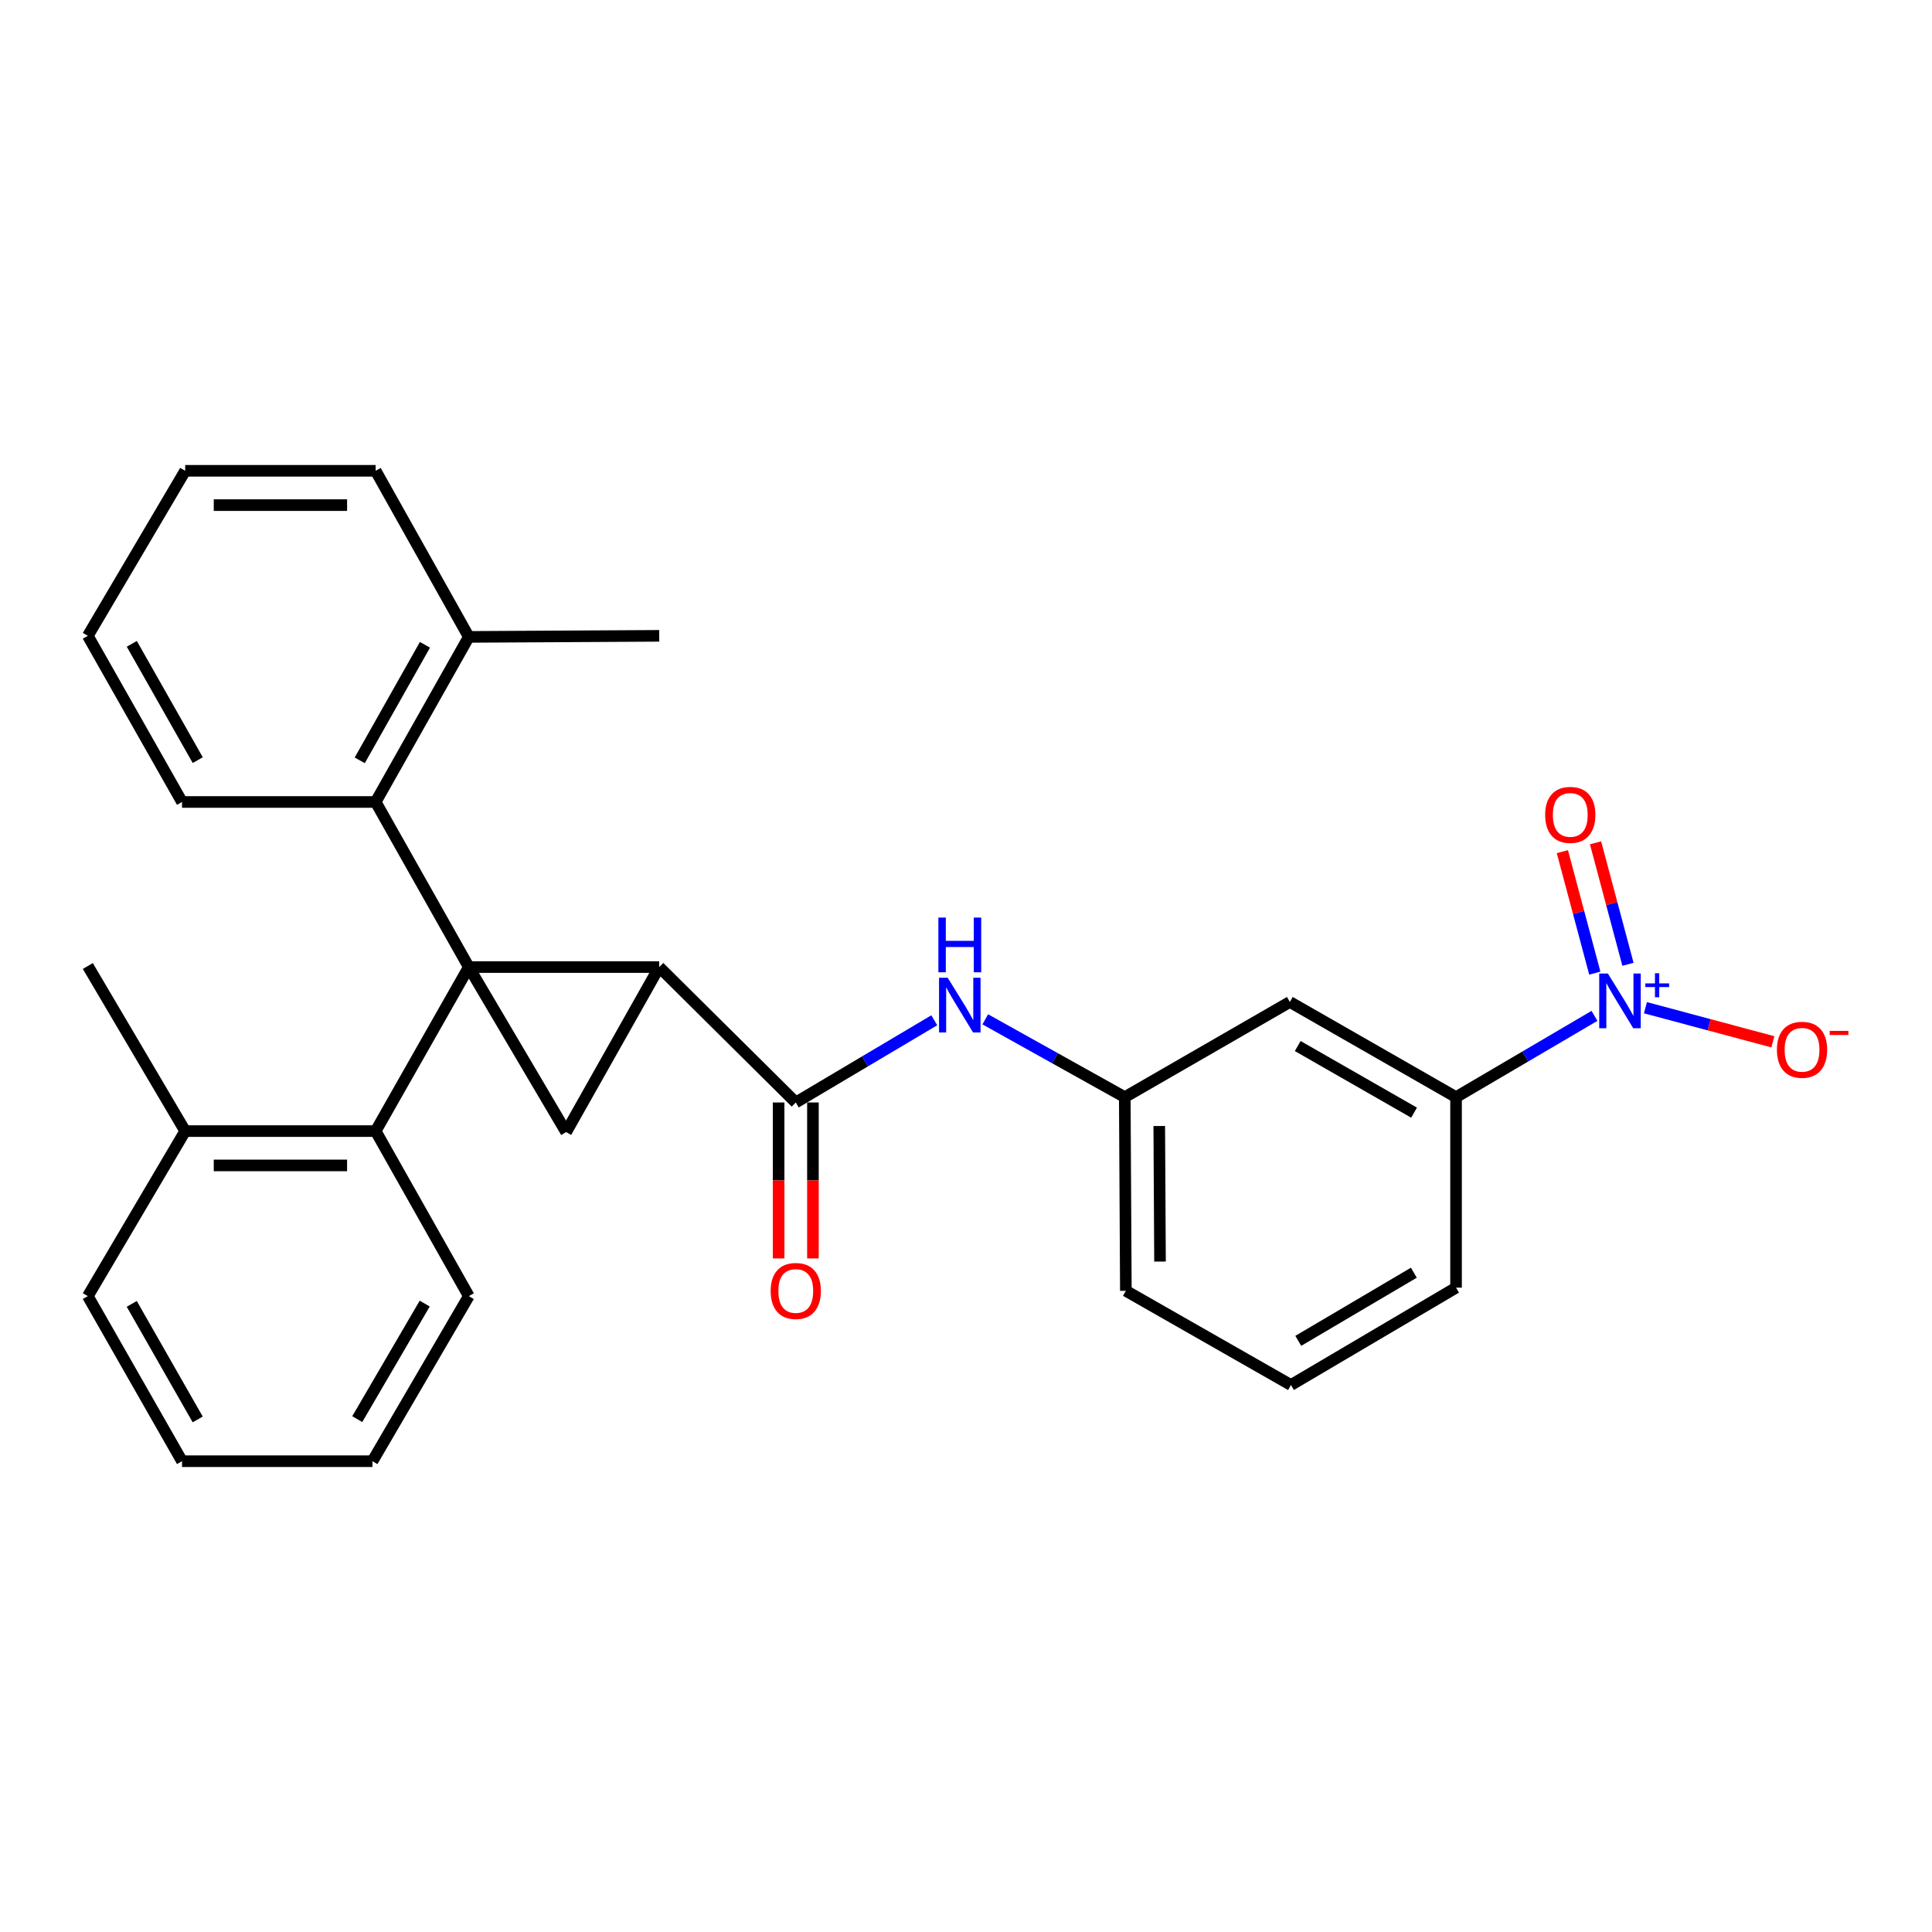 <?xml version='1.0' encoding='iso-8859-1'?>
<svg version='1.1' baseProfile='full'
              xmlns='http://www.w3.org/2000/svg'
                      xmlns:rdkit='http://www.rdkit.org/xml'
                      xmlns:xlink='http://www.w3.org/1999/xlink'
                  xml:space='preserve'
width='1000px' height='1000px' viewBox='0 0 1000 1000'>
<!-- END OF HEADER -->
<rect style='opacity:1.0;fill:#FFFFFF;stroke:none' width='1000' height='1000' x='0' y='0'> </rect>
<path class='bond-0' d='M 242.657,500.553 L 341.214,500.553' style='fill:none;fill-rule:evenodd;stroke:#000000;stroke-width:6px;stroke-linecap:butt;stroke-linejoin:miter;stroke-opacity:1' />
<path class='bond-1' d='M 242.657,500.553 L 293.036,585.965' style='fill:none;fill-rule:evenodd;stroke:#000000;stroke-width:6px;stroke-linecap:butt;stroke-linejoin:miter;stroke-opacity:1' />
<path class='bond-4' d='M 242.657,500.553 L 194.439,585.451' style='fill:none;fill-rule:evenodd;stroke:#000000;stroke-width:6px;stroke-linecap:butt;stroke-linejoin:miter;stroke-opacity:1' />
<path class='bond-5' d='M 242.657,500.553 L 194.439,415.101' style='fill:none;fill-rule:evenodd;stroke:#000000;stroke-width:6px;stroke-linecap:butt;stroke-linejoin:miter;stroke-opacity:1' />
<path class='bond-2' d='M 341.214,500.553 L 411.892,570.639' style='fill:none;fill-rule:evenodd;stroke:#000000;stroke-width:6px;stroke-linecap:butt;stroke-linejoin:miter;stroke-opacity:1' />
<path class='bond-28' d='M 341.214,500.553 L 293.036,585.965' style='fill:none;fill-rule:evenodd;stroke:#000000;stroke-width:6px;stroke-linecap:butt;stroke-linejoin:miter;stroke-opacity:1' />
<path class='bond-6' d='M 411.892,570.639 L 447.737,549.364' style='fill:none;fill-rule:evenodd;stroke:#000000;stroke-width:6px;stroke-linecap:butt;stroke-linejoin:miter;stroke-opacity:1' />
<path class='bond-6' d='M 447.737,549.364 L 483.582,528.089' style='fill:none;fill-rule:evenodd;stroke:#0000FF;stroke-width:6px;stroke-linecap:butt;stroke-linejoin:miter;stroke-opacity:1' />
<path class='bond-12' d='M 403.01,570.639 L 403.01,611.001' style='fill:none;fill-rule:evenodd;stroke:#000000;stroke-width:6px;stroke-linecap:butt;stroke-linejoin:miter;stroke-opacity:1' />
<path class='bond-12' d='M 403.01,611.001 L 403.01,651.363' style='fill:none;fill-rule:evenodd;stroke:#FF0000;stroke-width:6px;stroke-linecap:butt;stroke-linejoin:miter;stroke-opacity:1' />
<path class='bond-12' d='M 420.773,570.639 L 420.773,611.001' style='fill:none;fill-rule:evenodd;stroke:#000000;stroke-width:6px;stroke-linecap:butt;stroke-linejoin:miter;stroke-opacity:1' />
<path class='bond-12' d='M 420.773,611.001 L 420.773,651.363' style='fill:none;fill-rule:evenodd;stroke:#FF0000;stroke-width:6px;stroke-linecap:butt;stroke-linejoin:miter;stroke-opacity:1' />
<path class='bond-3' d='M 825.297,525.811 L 789.473,546.848' style='fill:none;fill-rule:evenodd;stroke:#0000FF;stroke-width:6px;stroke-linecap:butt;stroke-linejoin:miter;stroke-opacity:1' />
<path class='bond-3' d='M 789.473,546.848 L 753.648,567.885' style='fill:none;fill-rule:evenodd;stroke:#000000;stroke-width:6px;stroke-linecap:butt;stroke-linejoin:miter;stroke-opacity:1' />
<path class='bond-9' d='M 851.676,521.587 L 884.655,530.414' style='fill:none;fill-rule:evenodd;stroke:#0000FF;stroke-width:6px;stroke-linecap:butt;stroke-linejoin:miter;stroke-opacity:1' />
<path class='bond-9' d='M 884.655,530.414 L 917.634,539.242' style='fill:none;fill-rule:evenodd;stroke:#FF0000;stroke-width:6px;stroke-linecap:butt;stroke-linejoin:miter;stroke-opacity:1' />
<path class='bond-10' d='M 842.632,499.115 L 834.237,467.675' style='fill:none;fill-rule:evenodd;stroke:#0000FF;stroke-width:6px;stroke-linecap:butt;stroke-linejoin:miter;stroke-opacity:1' />
<path class='bond-10' d='M 834.237,467.675 L 825.843,436.235' style='fill:none;fill-rule:evenodd;stroke:#FF0000;stroke-width:6px;stroke-linecap:butt;stroke-linejoin:miter;stroke-opacity:1' />
<path class='bond-10' d='M 825.47,503.697 L 817.075,472.257' style='fill:none;fill-rule:evenodd;stroke:#0000FF;stroke-width:6px;stroke-linecap:butt;stroke-linejoin:miter;stroke-opacity:1' />
<path class='bond-10' d='M 817.075,472.257 L 808.681,440.817' style='fill:none;fill-rule:evenodd;stroke:#FF0000;stroke-width:6px;stroke-linecap:butt;stroke-linejoin:miter;stroke-opacity:1' />
<path class='bond-14' d='M 194.439,585.451 L 95.853,585.451' style='fill:none;fill-rule:evenodd;stroke:#000000;stroke-width:6px;stroke-linecap:butt;stroke-linejoin:miter;stroke-opacity:1' />
<path class='bond-14' d='M 179.651,603.215 L 110.641,603.215' style='fill:none;fill-rule:evenodd;stroke:#000000;stroke-width:6px;stroke-linecap:butt;stroke-linejoin:miter;stroke-opacity:1' />
<path class='bond-16' d='M 194.439,585.451 L 242.657,670.873' style='fill:none;fill-rule:evenodd;stroke:#000000;stroke-width:6px;stroke-linecap:butt;stroke-linejoin:miter;stroke-opacity:1' />
<path class='bond-13' d='M 194.439,415.101 L 242.657,329.66' style='fill:none;fill-rule:evenodd;stroke:#000000;stroke-width:6px;stroke-linecap:butt;stroke-linejoin:miter;stroke-opacity:1' />
<path class='bond-13' d='M 186.202,393.555 L 219.954,333.746' style='fill:none;fill-rule:evenodd;stroke:#000000;stroke-width:6px;stroke-linecap:butt;stroke-linejoin:miter;stroke-opacity:1' />
<path class='bond-15' d='M 194.439,415.101 L 94.215,415.101' style='fill:none;fill-rule:evenodd;stroke:#000000;stroke-width:6px;stroke-linecap:butt;stroke-linejoin:miter;stroke-opacity:1' />
<path class='bond-11' d='M 509.975,527.605 L 546.079,547.745' style='fill:none;fill-rule:evenodd;stroke:#0000FF;stroke-width:6px;stroke-linecap:butt;stroke-linejoin:miter;stroke-opacity:1' />
<path class='bond-11' d='M 546.079,547.745 L 582.183,567.885' style='fill:none;fill-rule:evenodd;stroke:#000000;stroke-width:6px;stroke-linecap:butt;stroke-linejoin:miter;stroke-opacity:1' />
<path class='bond-7' d='M 753.648,567.885 L 667.624,518.622' style='fill:none;fill-rule:evenodd;stroke:#000000;stroke-width:6px;stroke-linecap:butt;stroke-linejoin:miter;stroke-opacity:1' />
<path class='bond-7' d='M 731.917,575.91 L 671.7,541.426' style='fill:none;fill-rule:evenodd;stroke:#000000;stroke-width:6px;stroke-linecap:butt;stroke-linejoin:miter;stroke-opacity:1' />
<path class='bond-31' d='M 753.648,567.885 L 753.648,666.491' style='fill:none;fill-rule:evenodd;stroke:#000000;stroke-width:6px;stroke-linecap:butt;stroke-linejoin:miter;stroke-opacity:1' />
<path class='bond-8' d='M 667.624,518.622 L 582.183,567.885' style='fill:none;fill-rule:evenodd;stroke:#000000;stroke-width:6px;stroke-linecap:butt;stroke-linejoin:miter;stroke-opacity:1' />
<path class='bond-19' d='M 582.183,567.885 L 582.745,668.12' style='fill:none;fill-rule:evenodd;stroke:#000000;stroke-width:6px;stroke-linecap:butt;stroke-linejoin:miter;stroke-opacity:1' />
<path class='bond-19' d='M 600.03,582.821 L 600.424,652.985' style='fill:none;fill-rule:evenodd;stroke:#000000;stroke-width:6px;stroke-linecap:butt;stroke-linejoin:miter;stroke-opacity:1' />
<path class='bond-20' d='M 242.657,329.66 L 341.214,329.107' style='fill:none;fill-rule:evenodd;stroke:#000000;stroke-width:6px;stroke-linecap:butt;stroke-linejoin:miter;stroke-opacity:1' />
<path class='bond-22' d='M 242.657,329.66 L 194.439,243.685' style='fill:none;fill-rule:evenodd;stroke:#000000;stroke-width:6px;stroke-linecap:butt;stroke-linejoin:miter;stroke-opacity:1' />
<path class='bond-21' d='M 95.853,585.451 L 45.455,500' style='fill:none;fill-rule:evenodd;stroke:#000000;stroke-width:6px;stroke-linecap:butt;stroke-linejoin:miter;stroke-opacity:1' />
<path class='bond-23' d='M 95.853,585.451 L 45.455,670.873' style='fill:none;fill-rule:evenodd;stroke:#000000;stroke-width:6px;stroke-linecap:butt;stroke-linejoin:miter;stroke-opacity:1' />
<path class='bond-24' d='M 94.215,415.101 L 45.455,329.107' style='fill:none;fill-rule:evenodd;stroke:#000000;stroke-width:6px;stroke-linecap:butt;stroke-linejoin:miter;stroke-opacity:1' />
<path class='bond-24' d='M 102.353,393.441 L 68.221,333.245' style='fill:none;fill-rule:evenodd;stroke:#000000;stroke-width:6px;stroke-linecap:butt;stroke-linejoin:miter;stroke-opacity:1' />
<path class='bond-25' d='M 242.657,670.873 L 192.772,756.315' style='fill:none;fill-rule:evenodd;stroke:#000000;stroke-width:6px;stroke-linecap:butt;stroke-linejoin:miter;stroke-opacity:1' />
<path class='bond-25' d='M 219.834,674.733 L 184.914,734.542' style='fill:none;fill-rule:evenodd;stroke:#000000;stroke-width:6px;stroke-linecap:butt;stroke-linejoin:miter;stroke-opacity:1' />
<path class='bond-17' d='M 753.648,666.491 L 668.196,716.88' style='fill:none;fill-rule:evenodd;stroke:#000000;stroke-width:6px;stroke-linecap:butt;stroke-linejoin:miter;stroke-opacity:1' />
<path class='bond-17' d='M 731.807,658.749 L 671.991,694.021' style='fill:none;fill-rule:evenodd;stroke:#000000;stroke-width:6px;stroke-linecap:butt;stroke-linejoin:miter;stroke-opacity:1' />
<path class='bond-18' d='M 668.196,716.88 L 582.745,668.12' style='fill:none;fill-rule:evenodd;stroke:#000000;stroke-width:6px;stroke-linecap:butt;stroke-linejoin:miter;stroke-opacity:1' />
<path class='bond-29' d='M 194.439,243.685 L 95.853,243.685' style='fill:none;fill-rule:evenodd;stroke:#000000;stroke-width:6px;stroke-linecap:butt;stroke-linejoin:miter;stroke-opacity:1' />
<path class='bond-29' d='M 179.651,261.449 L 110.641,261.449' style='fill:none;fill-rule:evenodd;stroke:#000000;stroke-width:6px;stroke-linecap:butt;stroke-linejoin:miter;stroke-opacity:1' />
<path class='bond-30' d='M 45.455,670.873 L 94.215,756.315' style='fill:none;fill-rule:evenodd;stroke:#000000;stroke-width:6px;stroke-linecap:butt;stroke-linejoin:miter;stroke-opacity:1' />
<path class='bond-30' d='M 68.196,674.885 L 102.329,734.694' style='fill:none;fill-rule:evenodd;stroke:#000000;stroke-width:6px;stroke-linecap:butt;stroke-linejoin:miter;stroke-opacity:1' />
<path class='bond-27' d='M 45.455,329.107 L 95.853,243.685' style='fill:none;fill-rule:evenodd;stroke:#000000;stroke-width:6px;stroke-linecap:butt;stroke-linejoin:miter;stroke-opacity:1' />
<path class='bond-26' d='M 192.772,756.315 L 94.215,756.315' style='fill:none;fill-rule:evenodd;stroke:#000000;stroke-width:6px;stroke-linecap:butt;stroke-linejoin:miter;stroke-opacity:1' />
<path  class='atom-4' d='M 832.237 503.899
L 841.517 518.899
Q 842.437 520.379, 843.917 523.059
Q 845.397 525.739, 845.477 525.899
L 845.477 503.899
L 849.237 503.899
L 849.237 532.219
L 845.357 532.219
L 835.397 515.819
Q 834.237 513.899, 832.997 511.699
Q 831.797 509.499, 831.437 508.819
L 831.437 532.219
L 827.757 532.219
L 827.757 503.899
L 832.237 503.899
' fill='#0000FF'/>
<path  class='atom-4' d='M 851.613 509.004
L 856.603 509.004
L 856.603 503.751
L 858.82 503.751
L 858.82 509.004
L 863.942 509.004
L 863.942 510.905
L 858.82 510.905
L 858.82 516.185
L 856.603 516.185
L 856.603 510.905
L 851.613 510.905
L 851.613 509.004
' fill='#0000FF'/>
<path  class='atom-7' d='M 490.53 506.09
L 499.81 521.09
Q 500.73 522.57, 502.21 525.25
Q 503.69 527.93, 503.77 528.09
L 503.77 506.09
L 507.53 506.09
L 507.53 534.41
L 503.65 534.41
L 493.69 518.01
Q 492.53 516.09, 491.29 513.89
Q 490.09 511.69, 489.73 511.01
L 489.73 534.41
L 486.05 534.41
L 486.05 506.09
L 490.53 506.09
' fill='#0000FF'/>
<path  class='atom-7' d='M 485.71 474.938
L 489.55 474.938
L 489.55 486.978
L 504.03 486.978
L 504.03 474.938
L 507.87 474.938
L 507.87 503.258
L 504.03 503.258
L 504.03 490.178
L 489.55 490.178
L 489.55 503.258
L 485.71 503.258
L 485.71 474.938
' fill='#0000FF'/>
<path  class='atom-10' d='M 919.732 543.363
Q 919.732 536.563, 923.092 532.763
Q 926.452 528.963, 932.732 528.963
Q 939.012 528.963, 942.372 532.763
Q 945.732 536.563, 945.732 543.363
Q 945.732 550.243, 942.332 554.163
Q 938.932 558.043, 932.732 558.043
Q 926.492 558.043, 923.092 554.163
Q 919.732 550.283, 919.732 543.363
M 932.732 554.843
Q 937.052 554.843, 939.372 551.963
Q 941.732 549.043, 941.732 543.363
Q 941.732 537.803, 939.372 535.003
Q 937.052 532.163, 932.732 532.163
Q 928.412 532.163, 926.052 534.963
Q 923.732 537.763, 923.732 543.363
Q 923.732 549.083, 926.052 551.963
Q 928.412 554.843, 932.732 554.843
' fill='#FF0000'/>
<path  class='atom-10' d='M 947.052 533.586
L 956.74 533.586
L 956.74 535.698
L 947.052 535.698
L 947.052 533.586
' fill='#FF0000'/>
<path  class='atom-11' d='M 799.77 421.783
Q 799.77 414.983, 803.13 411.183
Q 806.49 407.383, 812.77 407.383
Q 819.05 407.383, 822.41 411.183
Q 825.77 414.983, 825.77 421.783
Q 825.77 428.663, 822.37 432.583
Q 818.97 436.463, 812.77 436.463
Q 806.53 436.463, 803.13 432.583
Q 799.77 428.703, 799.77 421.783
M 812.77 433.263
Q 817.09 433.263, 819.41 430.383
Q 821.77 427.463, 821.77 421.783
Q 821.77 416.223, 819.41 413.423
Q 817.09 410.583, 812.77 410.583
Q 808.45 410.583, 806.09 413.383
Q 803.77 416.183, 803.77 421.783
Q 803.77 427.503, 806.09 430.383
Q 808.45 433.263, 812.77 433.263
' fill='#FF0000'/>
<path  class='atom-13' d='M 398.892 668.2
Q 398.892 661.4, 402.252 657.6
Q 405.612 653.8, 411.892 653.8
Q 418.172 653.8, 421.532 657.6
Q 424.892 661.4, 424.892 668.2
Q 424.892 675.08, 421.492 679
Q 418.092 682.88, 411.892 682.88
Q 405.652 682.88, 402.252 679
Q 398.892 675.12, 398.892 668.2
M 411.892 679.68
Q 416.212 679.68, 418.532 676.8
Q 420.892 673.88, 420.892 668.2
Q 420.892 662.64, 418.532 659.84
Q 416.212 657, 411.892 657
Q 407.572 657, 405.212 659.8
Q 402.892 662.6, 402.892 668.2
Q 402.892 673.92, 405.212 676.8
Q 407.572 679.68, 411.892 679.68
' fill='#FF0000'/>
</svg>
